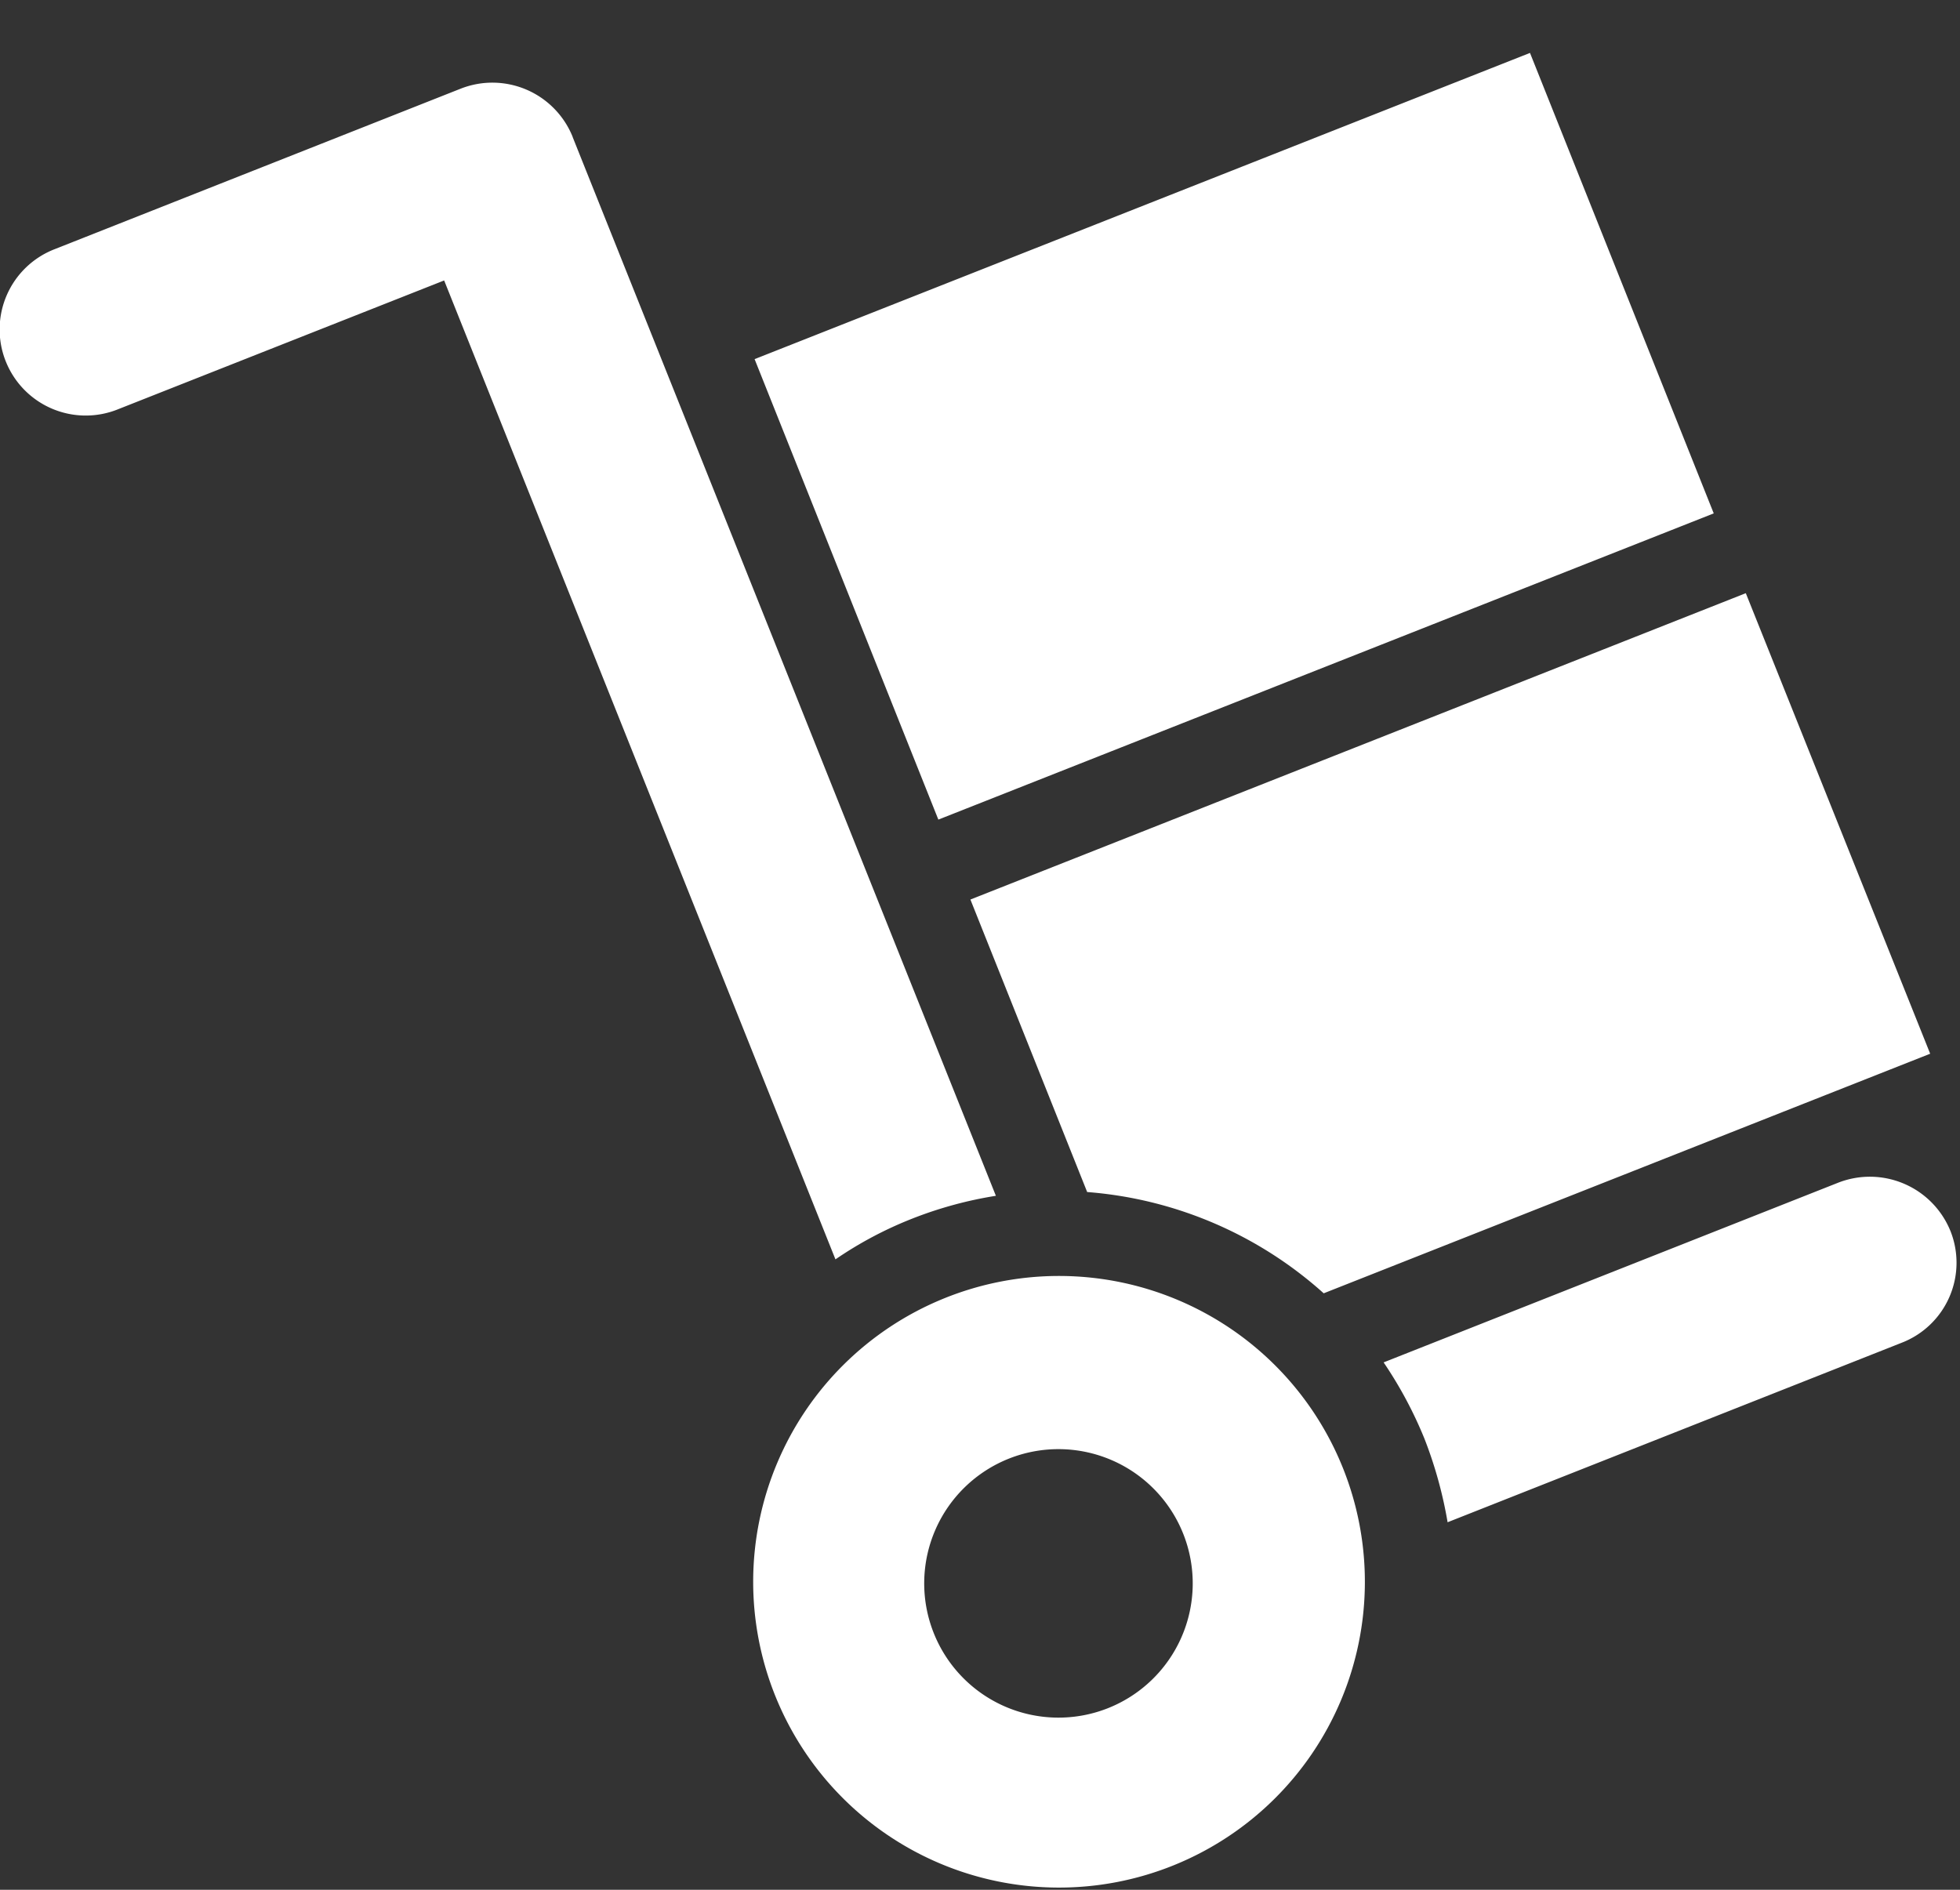 <svg viewBox="0 0 28 27" id="cart" xmlns="http://www.w3.org/2000/svg" width="100%" height="100%">
    <rect x="0" y="0" width="28" height="27" fill="#333333" stroke="none"/>
    <path d="M8.18 1.956l6.047 15.129a5.69 5.69 0 0 0-1.2.328 5.5 5.5 0 0 0-1.092.58L6.345 4.007l-4.658 1.84A1.23 1.23 0 1 1 .781 3.56l5.8-2.293a1.236 1.236 0 0 1 1.6.689H8.18zm19.682 15.628a1.226 1.226 0 0 1-.694 1.6l-6.488 2.565a6.076 6.076 0 0 0-.33-1.192 5.9 5.9 0 0 0-.584-1.092l6.488-2.565a1.242 1.242 0 0 1 1.609.687l-.001-.003zM24.94 8.475l2.634 6.58-8.664 3.423a5.712 5.712 0 0 0-3.379-1.447l-1.668-4.179L24.94 8.475zM13.405 11.71L10.78 5.131 21.857.756l2.625 6.579-11.077 4.375zm.076 6.843a4.369 4.369 0 1 0 3.296 8.093 4.369 4.369 0 0 0-3.296-8.093zm2.338 5.856a1.918 1.918 0 1 1-1.396-3.573 1.918 1.918 0 0 1 1.396 3.573z" fill="#FFF" fill-rule="evenodd"></path>
</svg>